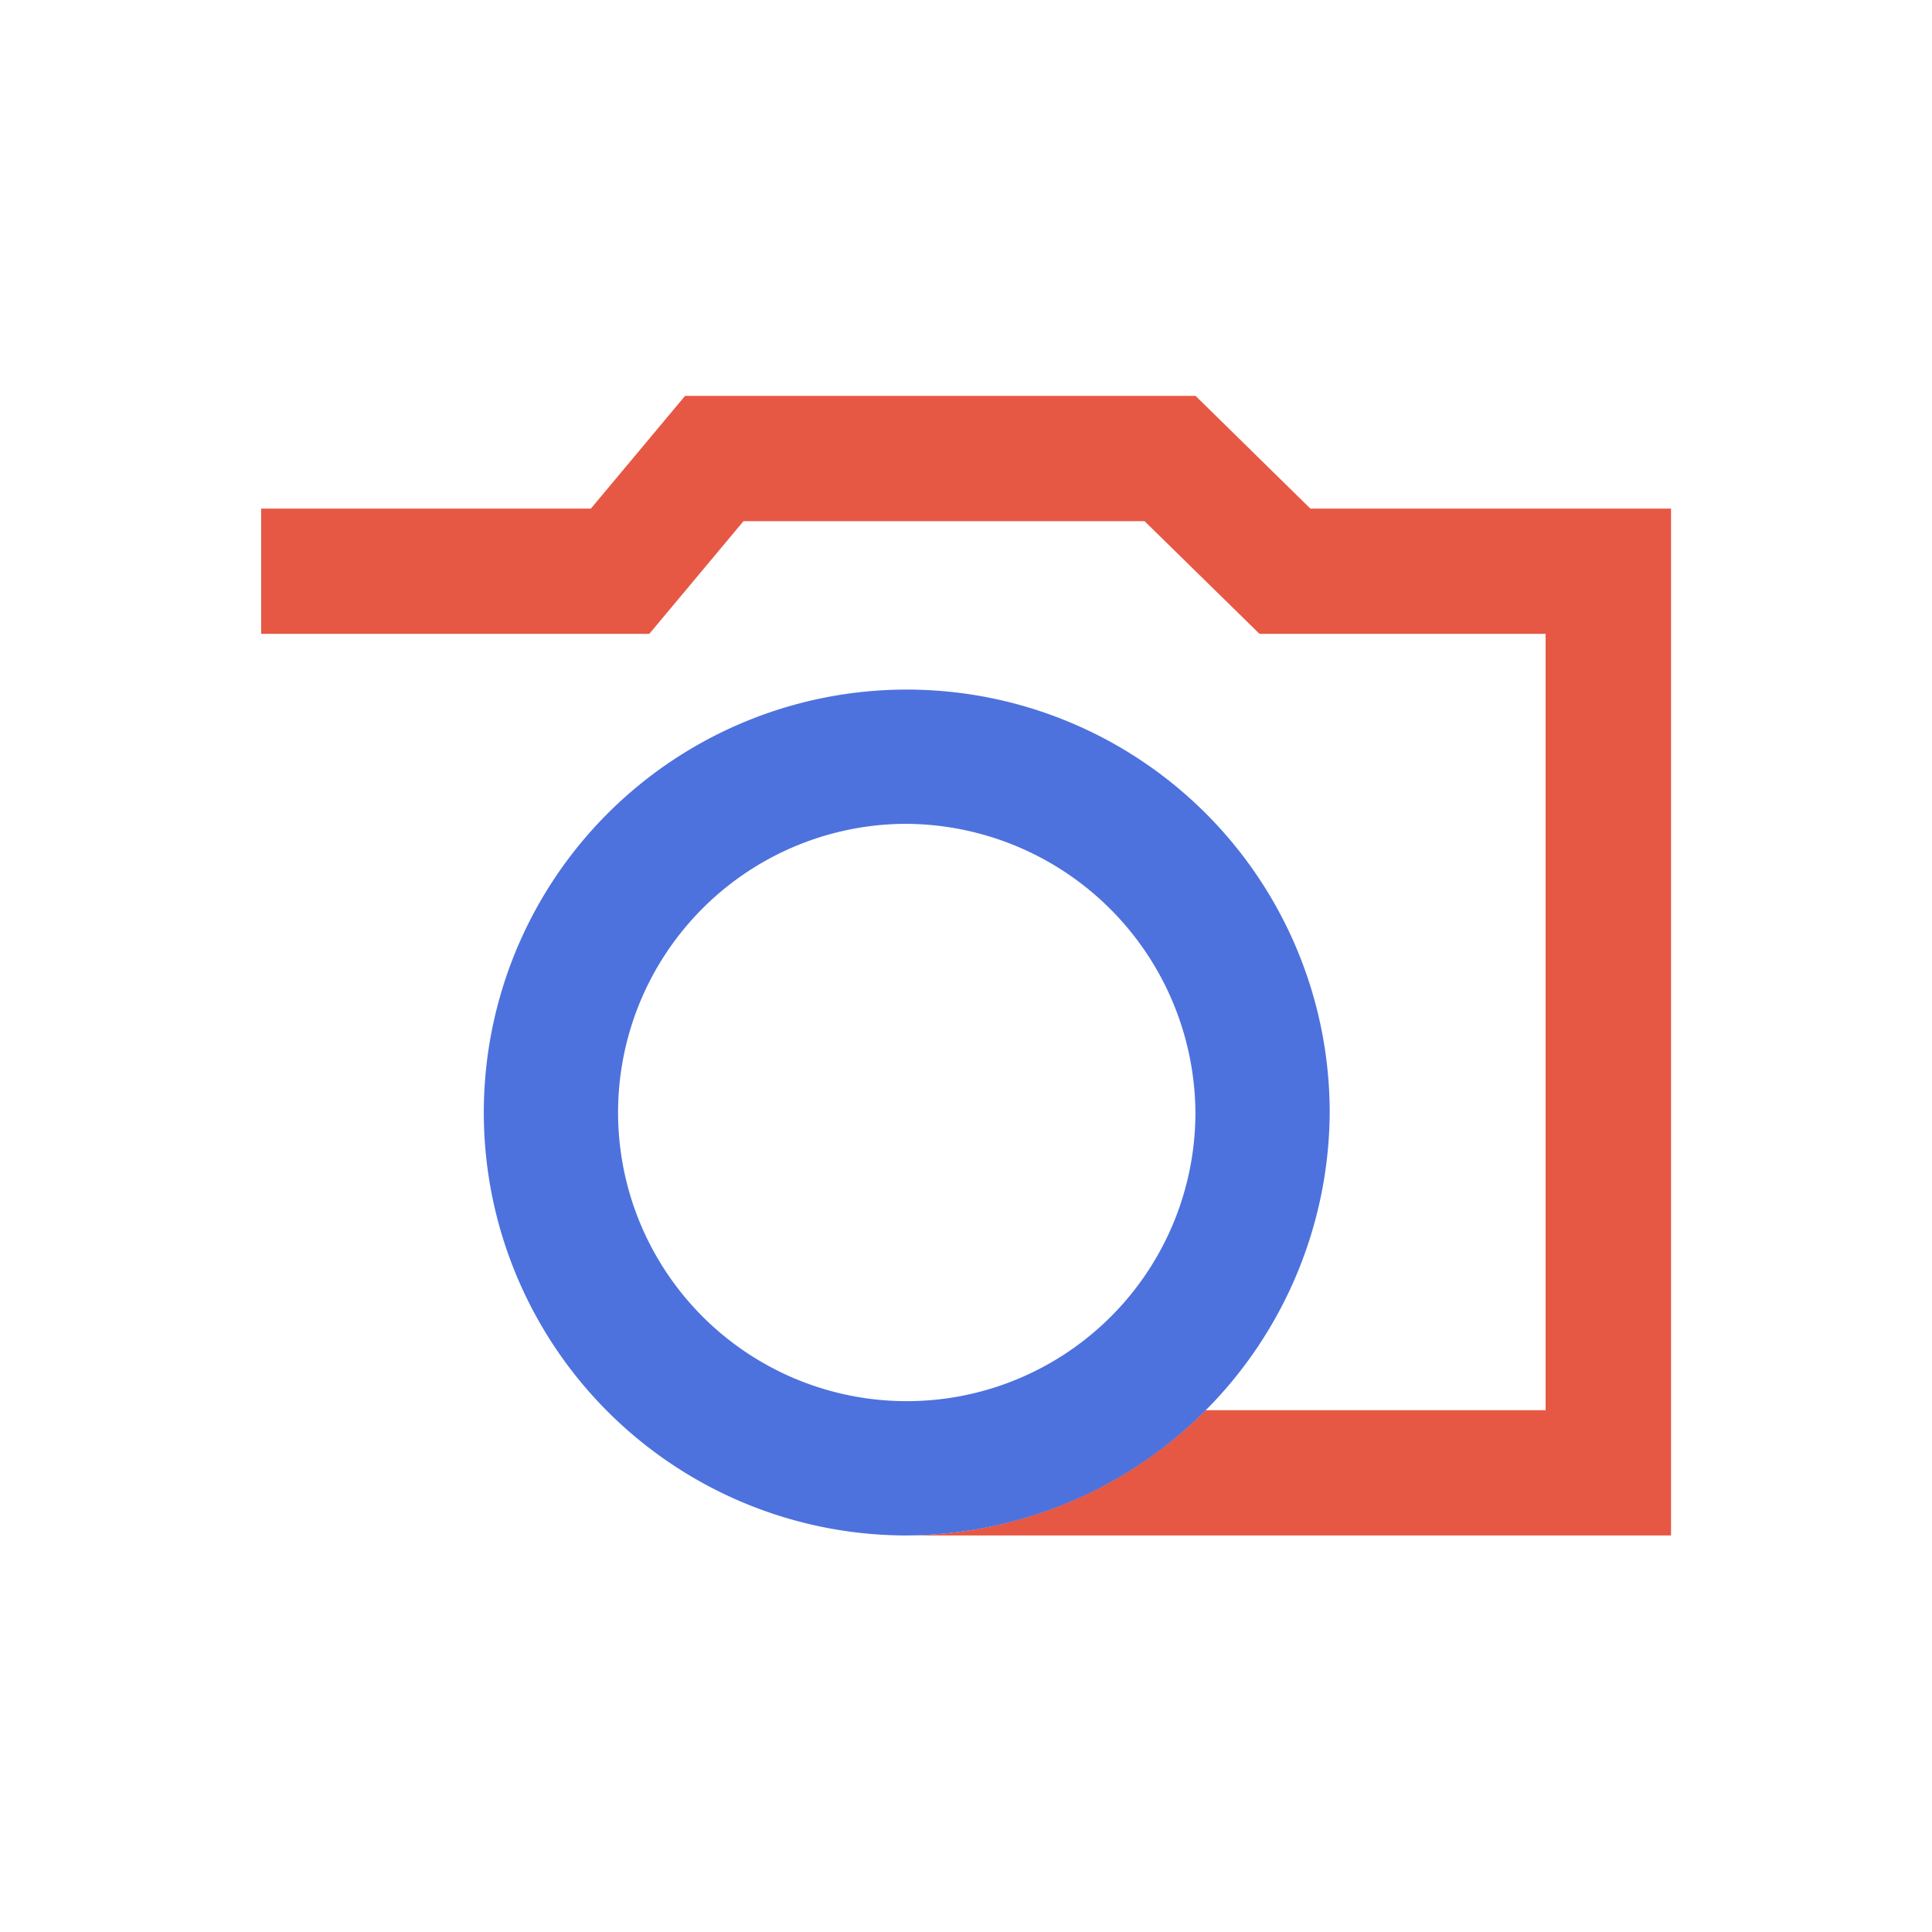 <?xml version="1.0" encoding="UTF-8"?> <svg xmlns="http://www.w3.org/2000/svg" id="Слой_1" data-name="Слой 1" viewBox="0 0 120 120"> <defs> <style>.cls-1{fill:#e65844;}.cls-2{fill:#4d72dd;}</style> </defs> <title>Фавикон_синий+красный_svg</title> <path class="cls-1" d="M81.39,31.59l-7.13-7H42.55l-5.85,7-20.48,0v7.78l24.11,0,5.85-7H71.09l7.14,7H96V87.59H74.88a26.54,26.54,0,0,1-18.36,7.78h47.27V31.59Z"></path> <path class="cls-2" d="M56.09,95.37A26.27,26.27,0,1,1,82.59,69.1,26.42,26.42,0,0,1,56.09,95.37Zm0-44.2A17.93,17.93,0,1,0,74.25,69.1,18.06,18.06,0,0,0,56.09,51.17Z"></path> </svg> 